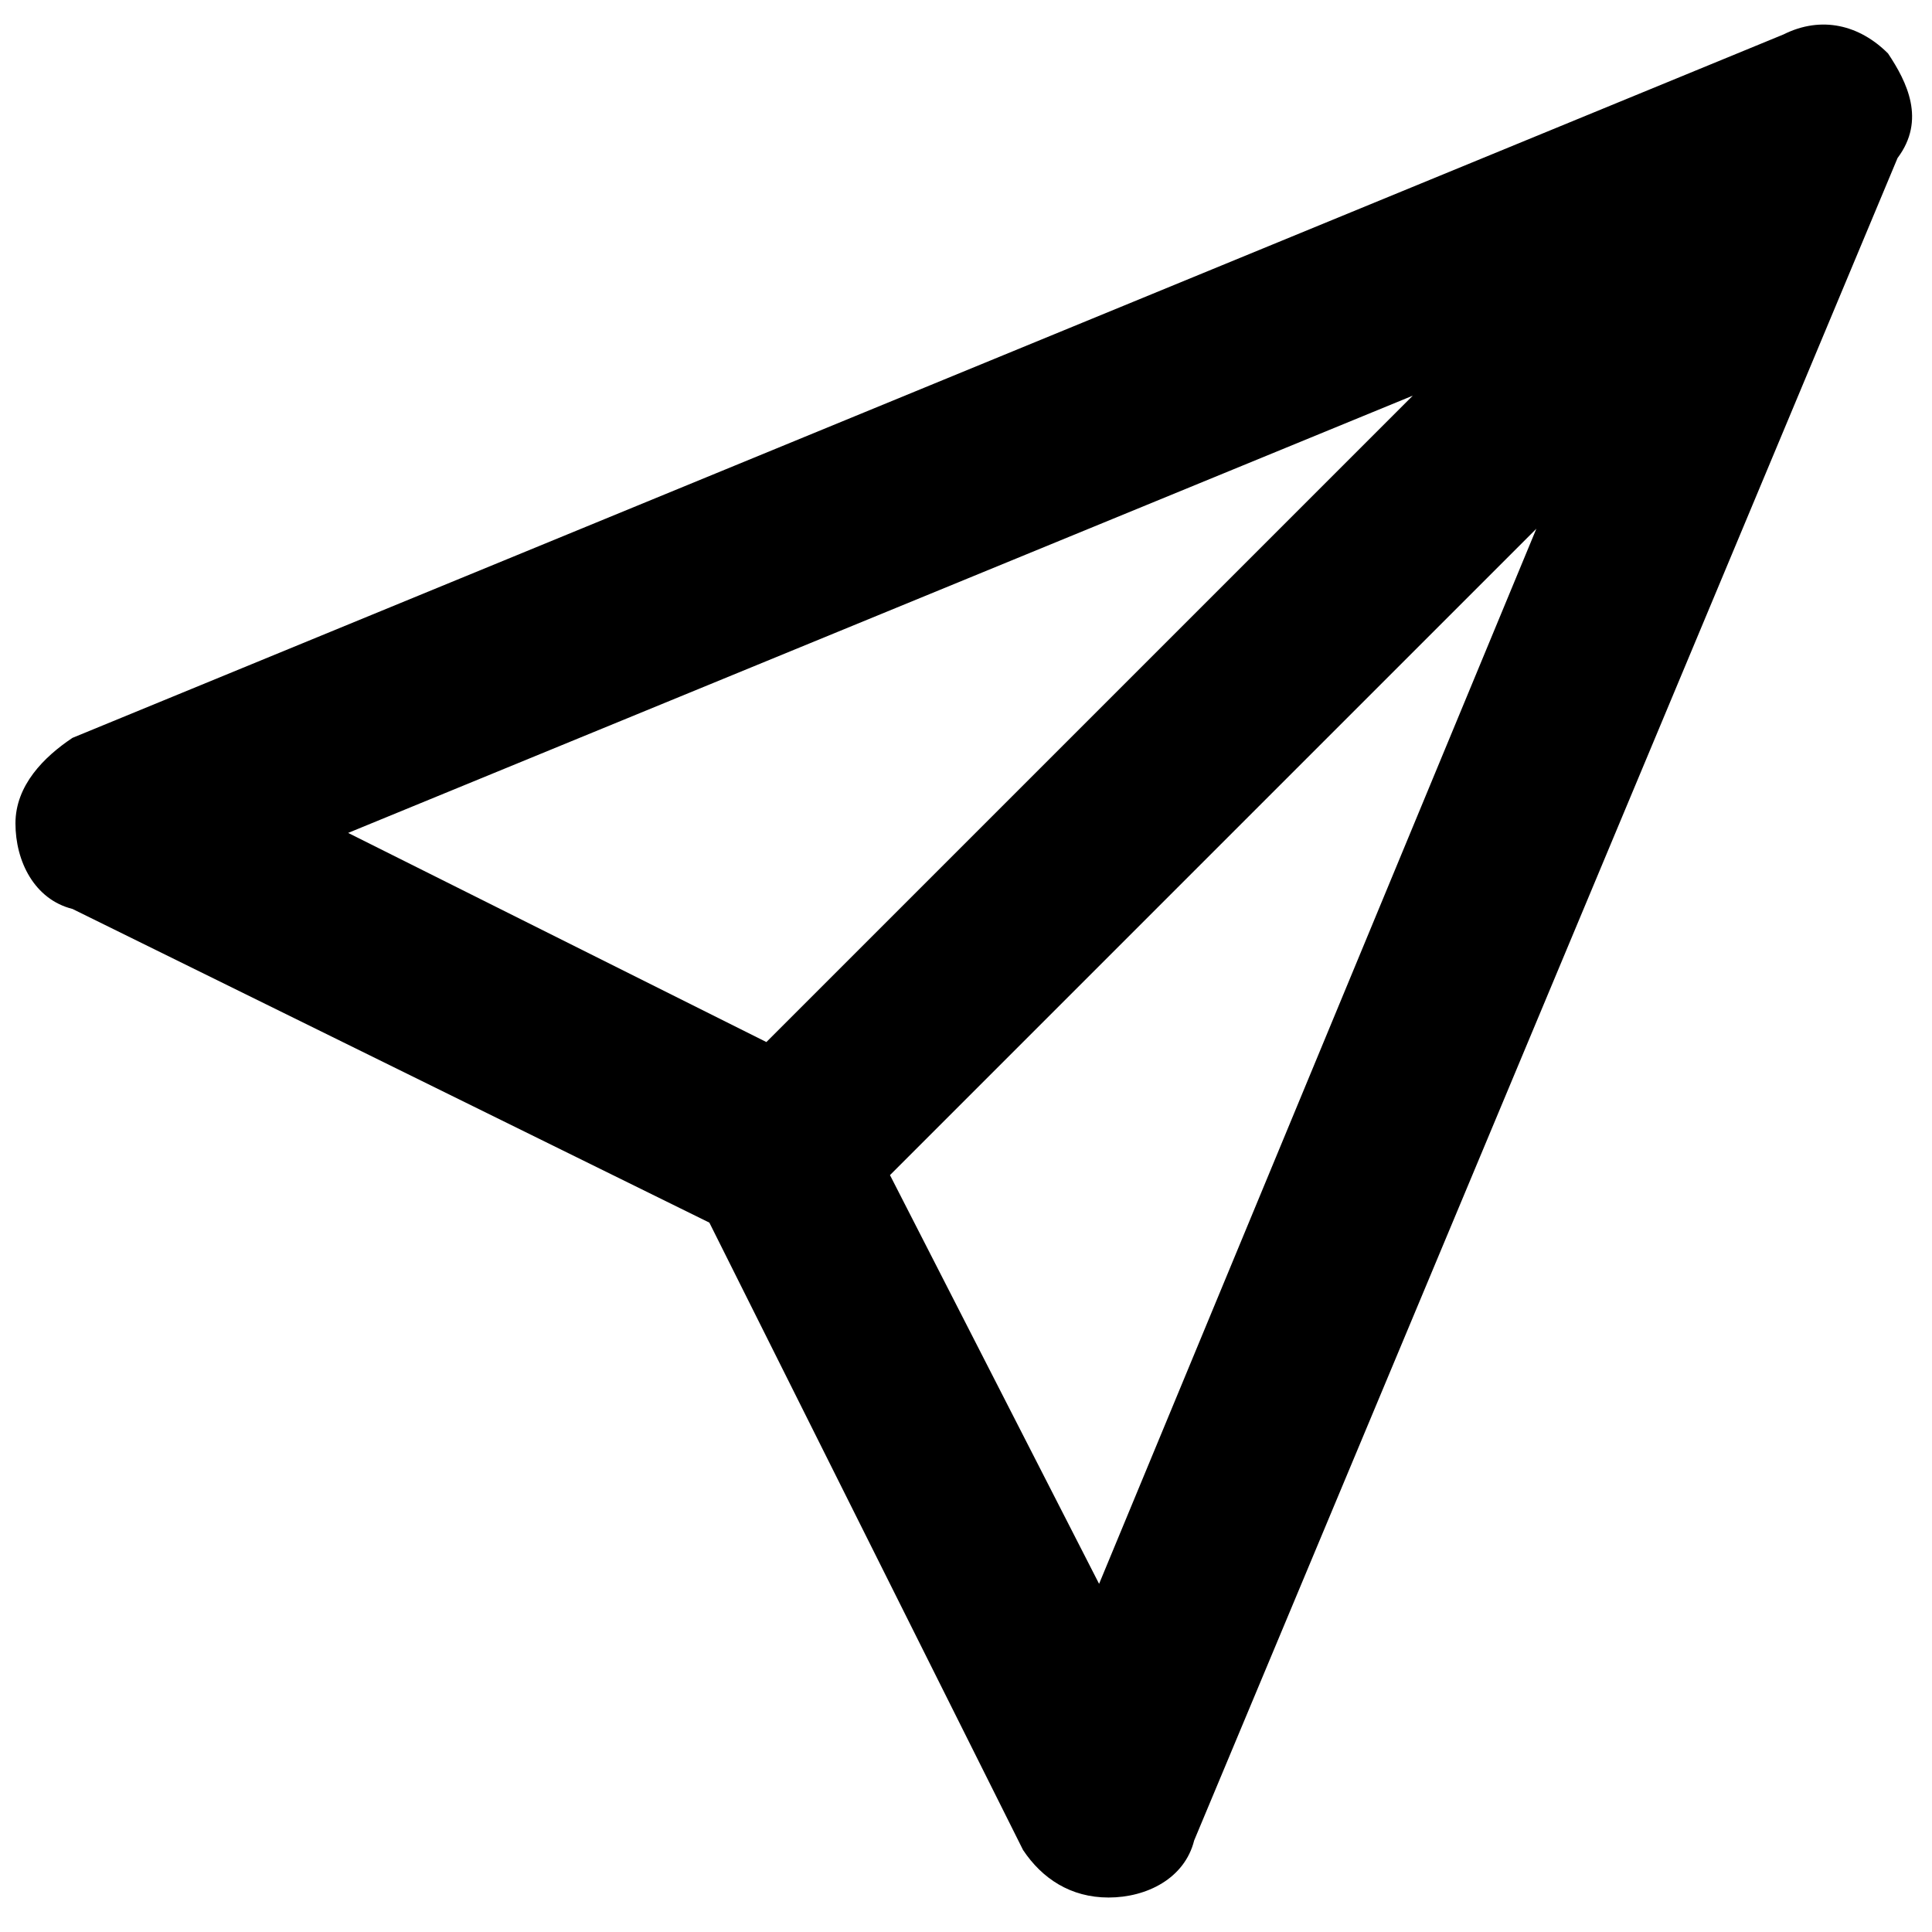 <?xml version="1.0" encoding="UTF-8"?>
<!-- Uploaded to: SVG Repo, www.svgrepo.com, Generator: SVG Repo Mixer Tools -->
<svg width="800px" height="800px" version="1.1" viewBox="144 144 512 512" xmlns="http://www.w3.org/2000/svg">
 <defs>
  <clipPath id="a">
   <path d="m148.09 150h502.91v497h-502.91z"/>
  </clipPath>
 </defs>
 <g clip-path="url(#a)">
  <path d="m644.35 158.17c-7.559-7.559-17.633-10.078-27.711-5.039l-453.43 186.41c-7.555 5.035-15.113 12.594-15.113 22.668 0 10.078 5.039 20.152 15.113 22.672l168.78 83.129 83.129 166.26c5.039 7.559 12.594 12.594 22.672 12.594s20.152-5.039 22.672-15.113l186.41-445.87c7.555-10.074 2.516-20.152-2.519-27.707zm-125.95 90.684-171.3 171.3-110.84-55.422zm-83.129 314.88-55.418-108.32 171.3-171.3z"/>
 </g>
</svg>